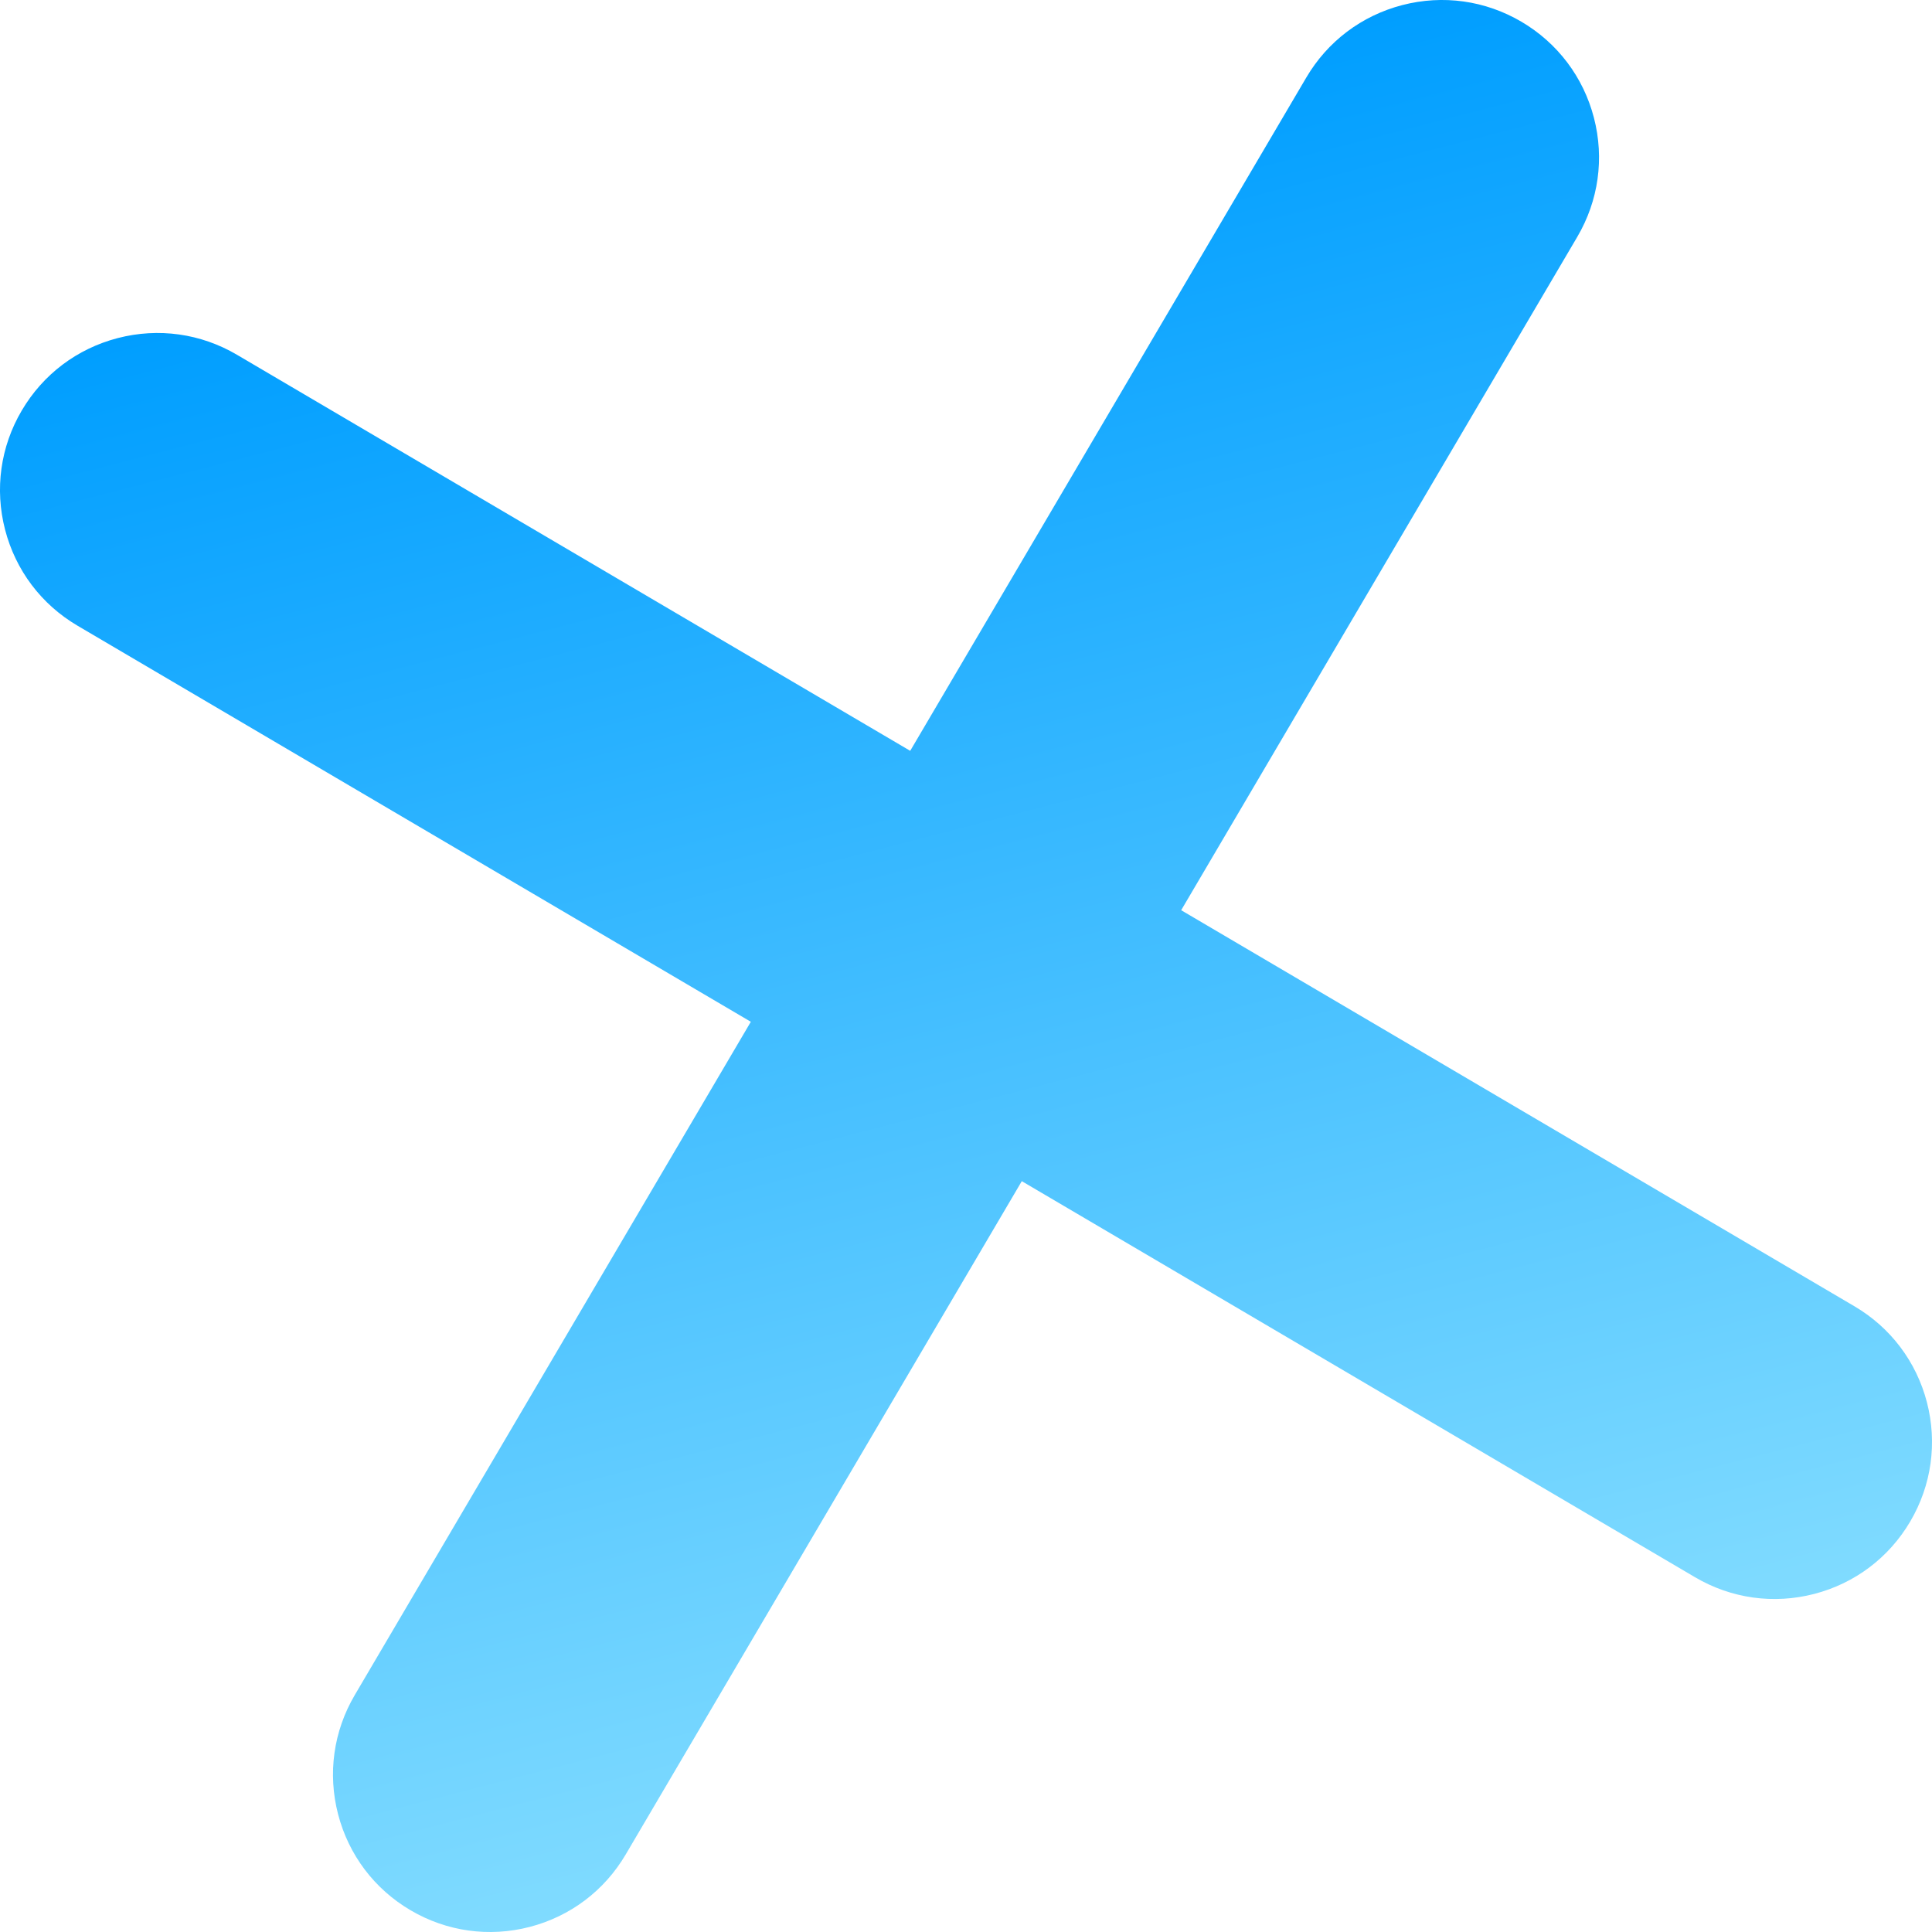<?xml version="1.0" encoding="UTF-8"?><svg id="_レイヤー_2" xmlns="http://www.w3.org/2000/svg" xmlns:xlink="http://www.w3.org/1999/xlink" viewBox="0 0 426.32 426.32"><defs><style>.cls-1{fill:url(#_名称未設定グラデーション_5);}</style><linearGradient id="_名称未設定グラデーション_5" x1="-851.6" y1="1041.23" x2="-489.41" y2="1041.23" gradientTransform="translate(1389.32 600.94) rotate(75.47)" gradientUnits="userSpaceOnUse"><stop offset="0" stop-color="#009eff"/><stop offset="1" stop-color="#80dbff"/></linearGradient></defs><g id="_レイヤー_1-2"><path class="cls-1" d="M74.6,400.33c-2.32-8.97-1.02-18.3,3.68-26.29l87.4-148.57L17.11,138.07c-7.99-4.7-13.66-12.22-15.99-21.19-2.32-8.97-1.02-18.31,3.68-26.29,4.7-7.99,12.22-13.66,21.19-15.99,8.97-2.32,18.3-1.02,26.29,3.68l148.57,87.4L288.25,17.11c4.7-7.99,12.22-13.66,21.19-15.99,8.97-2.32,18.3-1.02,26.29,3.68,7.98,4.7,13.66,12.22,15.99,21.19s1.02,18.3-3.68,26.29l-87.4,148.57,148.57,87.4c7.98,4.7,13.66,12.22,15.99,21.19,2.32,8.97,1.02,18.3-3.68,26.29s-12.22,13.66-21.19,15.99c-8.97,2.32-18.3,1.02-26.29-3.68l-148.57-87.4-87.4,148.57c-4.7,7.99-12.22,13.66-21.19,15.99-8.97,2.32-18.3,1.02-26.29-3.68-7.99-4.7-13.66-12.22-15.99-21.19Z"/></g></svg>